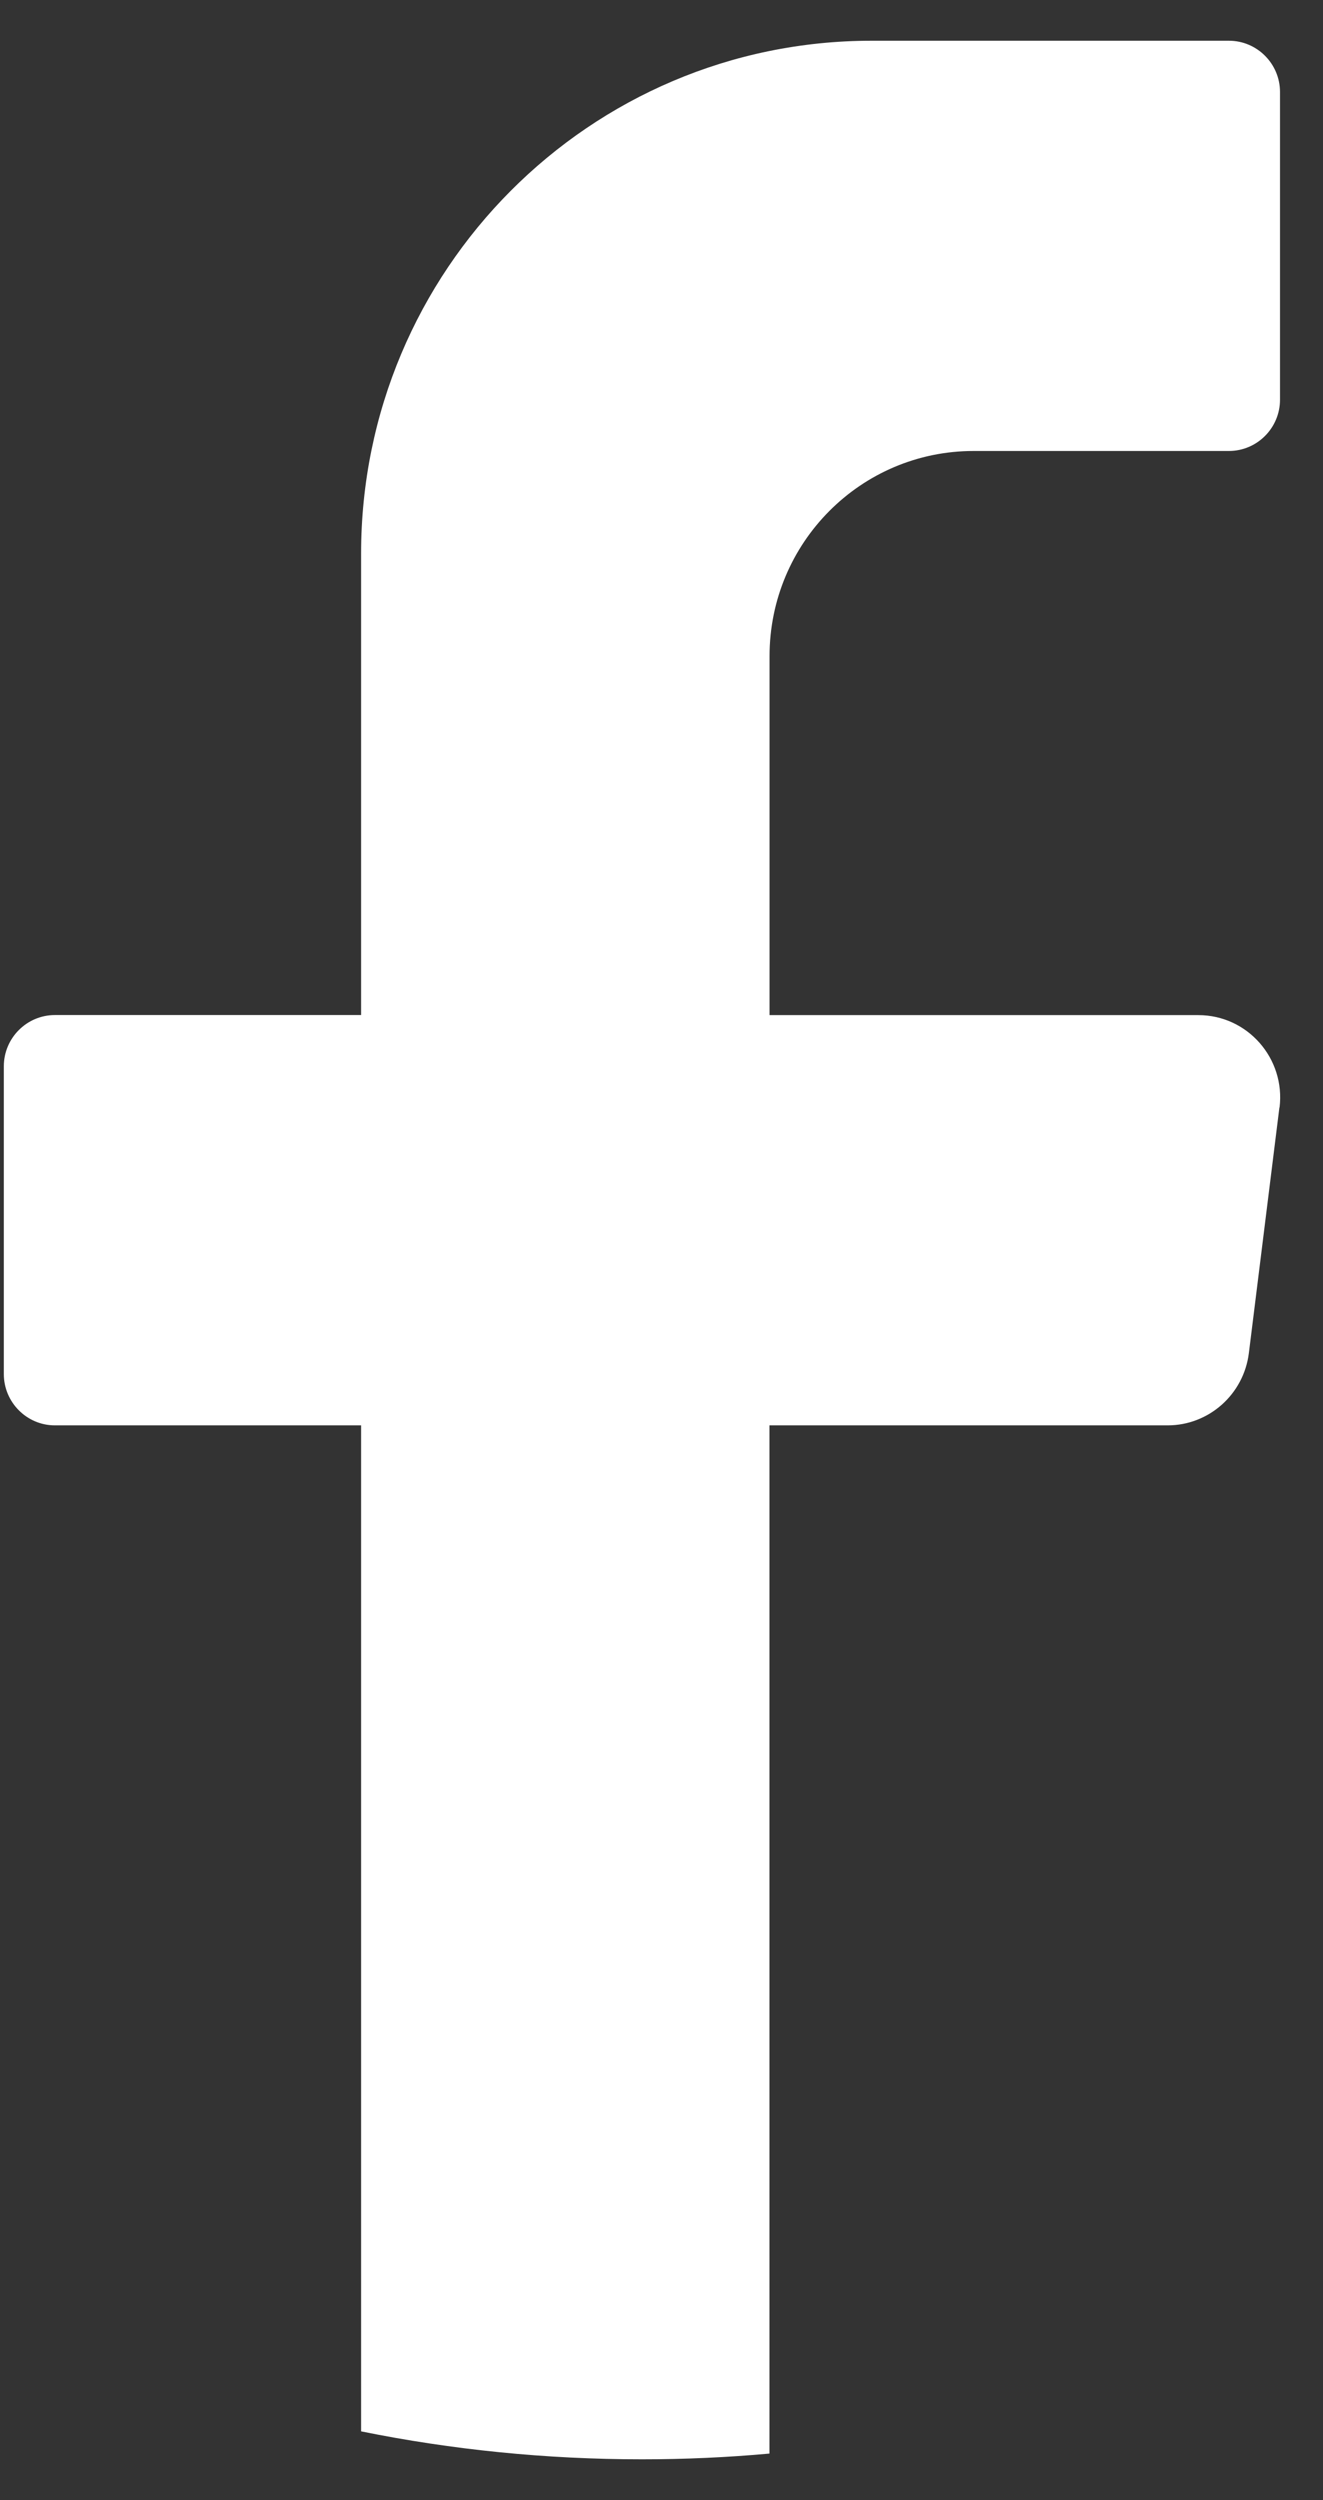 <svg width="18" height="34" viewBox="0 0 18 34" fill="none" xmlns="http://www.w3.org/2000/svg">
    <rect x="0" y="0" width="18" height="34" fill="#333333" stroke="none"/>
    <path d="M17.407 15.06L16.991 18.404C16.92 18.963 16.447 19.384 15.886 19.384H10.469V33.367C9.897 33.419 9.319 33.445 8.734 33.445C7.425 33.445 6.148 33.315 4.913 33.065V19.384H0.747C0.364 19.384 0.052 19.07 0.052 18.686V14.501C0.052 14.117 0.364 13.804 0.747 13.804H4.913V7.527C4.913 3.676 8.023 0.554 11.859 0.554H16.72C17.103 0.554 17.415 0.867 17.415 1.251V5.436C17.415 5.82 17.103 6.133 16.72 6.133H13.247C11.713 6.133 10.47 7.381 10.47 8.923V13.805H16.304C16.973 13.805 17.49 14.394 17.409 15.061L17.407 15.06Z" fill="white"/>
</svg>
